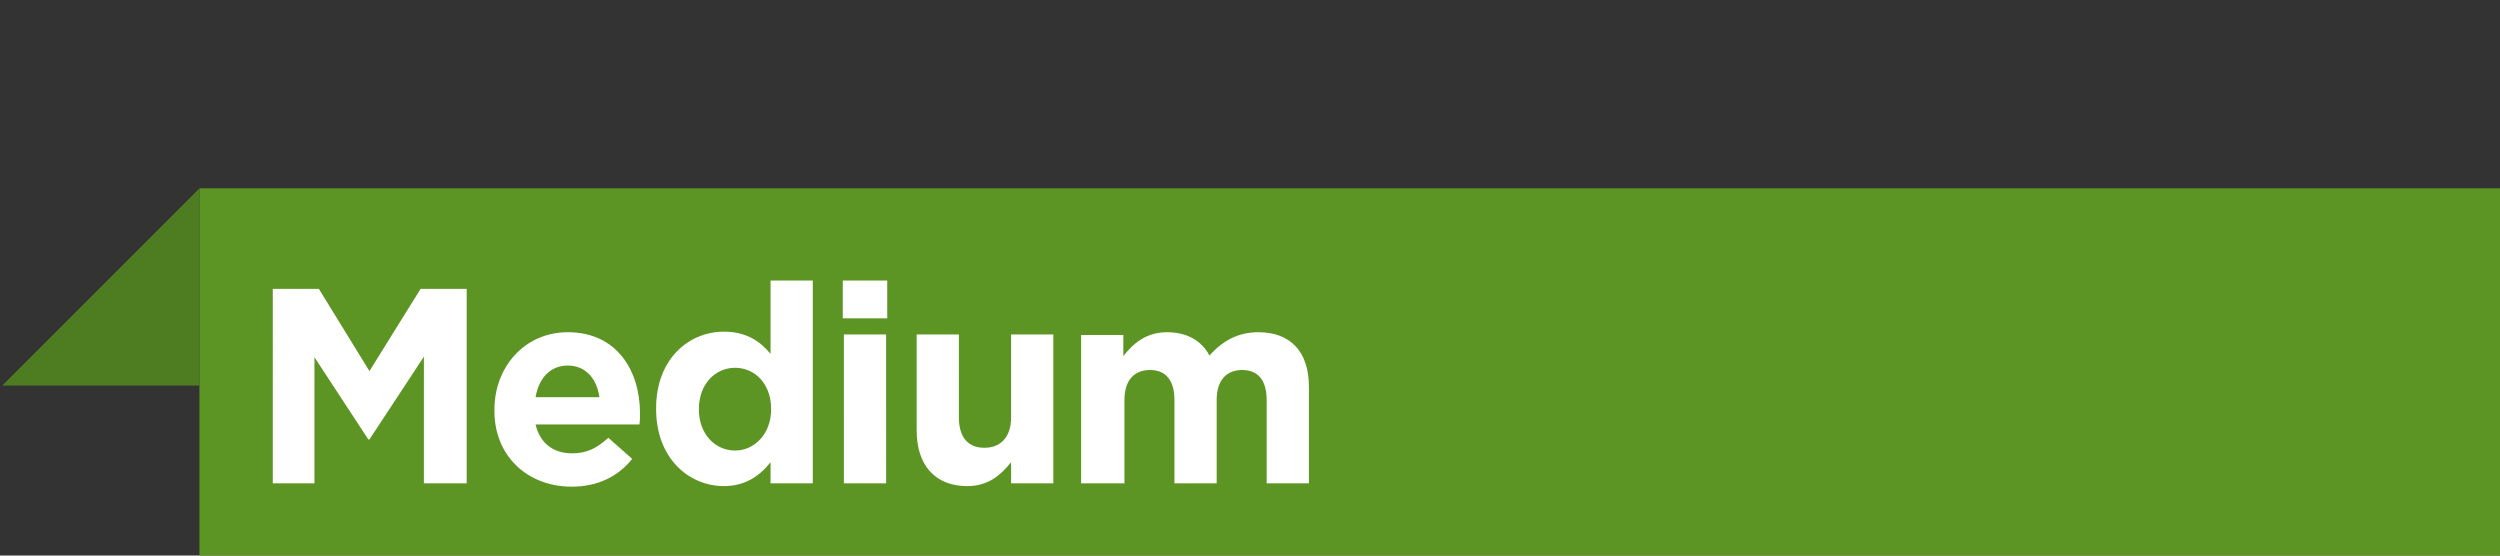 <?xml version="1.0" encoding="utf-8"?>
<!-- Generator: Adobe Illustrator 25.2.2, SVG Export Plug-In . SVG Version: 6.00 Build 0)  -->
<svg version="1.1" id="Ebene_1" xmlns="http://www.w3.org/2000/svg" xmlns:xlink="http://www.w3.org/1999/xlink" x="0px" y="0px"
	 viewBox="0 0 450 100" style="enable-background:new 0 0 450 100;" xml:space="preserve">
<rect x="0" y="0" width="450" height="100" fill="#333333" stroke="none"/>
<style type="text/css">
	.st0{fill:#5C9524;}
	.st1{clip-path:url(#SVGID_2_);fill:#FFFFFF;}
	.st2{fill:#4E7D21;}
</style>
<rect x="35.9" y="33.9" class="st0" width="453.5" height="66.3"/>
<g>
	<defs>
		<rect id="SVGID_1_" x="0.4" y="33.9" width="489.1" height="66.3"/>
	</defs>
	<clipPath id="SVGID_2_">
		<use xlink:href="#SVGID_1_"  style="overflow:visible;"/>
	</clipPath>
	<path class="st1" d="M194.8,87h7.6v-15c0-3.6,1.8-5.4,4.6-5.4c2.8,0,4.4,1.8,4.4,5.4v15h7.6v-15c0-3.6,1.8-5.4,4.6-5.4
		s4.4,1.8,4.4,5.4v15h7.6V69.6c0-6.4-3.4-9.8-9.1-9.8c-3.6,0-6.4,1.5-8.8,4.2c-1.4-2.7-4.1-4.2-7.6-4.2c-3.8,0-6.1,2-7.9,4.3v-3.8
		h-7.6V87z M174.1,87.5c3.9,0,6.1-2.1,7.9-4.3V87h7.6V60.2h-7.6v14.9c0,3.6-1.9,5.5-4.8,5.5c-2.9,0-4.6-1.8-4.6-5.5V60.2H165v17.3
		C165,83.7,168.3,87.5,174.1,87.5 M151.9,87h7.6V60.2h-7.6V87z M151.7,57.3h8v-6.8h-8V57.3z M132.3,81.1c-3.5,0-6.5-2.9-6.5-7.4
		v-0.1c0-4.5,3-7.4,6.5-7.4c3.6,0,6.5,2.9,6.5,7.4v0.1C138.8,78.1,135.8,81.1,132.3,81.1 M130.3,87.5c3.9,0,6.5-1.9,8.4-4.3V87h7.6
		V50.5h-7.6v13.2c-1.8-2.2-4.3-4-8.4-4c-6.3,0-12.2,4.9-12.2,13.8v0.1C118.1,82.6,124.1,87.5,130.3,87.5 M96.4,71.5
		c0.6-3.5,2.7-5.7,5.8-5.7c3.2,0,5.2,2.3,5.7,5.7H96.4z M102.9,87.6c4.8,0,8.4-1.9,10.9-5l-4.3-3.8c-2.1,1.9-3.9,2.8-6.5,2.8
		c-3.4,0-5.8-1.8-6.6-5.2h18.7c0.1-0.7,0.1-1.4,0.1-2c0-7.6-4.1-14.6-13-14.6c-7.8,0-13.2,6.3-13.2,13.9v0.1
		C88.9,82,94.9,87.6,102.9,87.6 M49.1,87h7.5V64.3l9.7,14.8h0.2l9.8-14.9V87h7.7V52h-8.3l-9.2,14.8L57.4,52h-8.3V87z"/>
</g>
<polygon class="st2" points="35.9,33.9 0.4,69.4 35.9,69.4 "/>
</svg>
